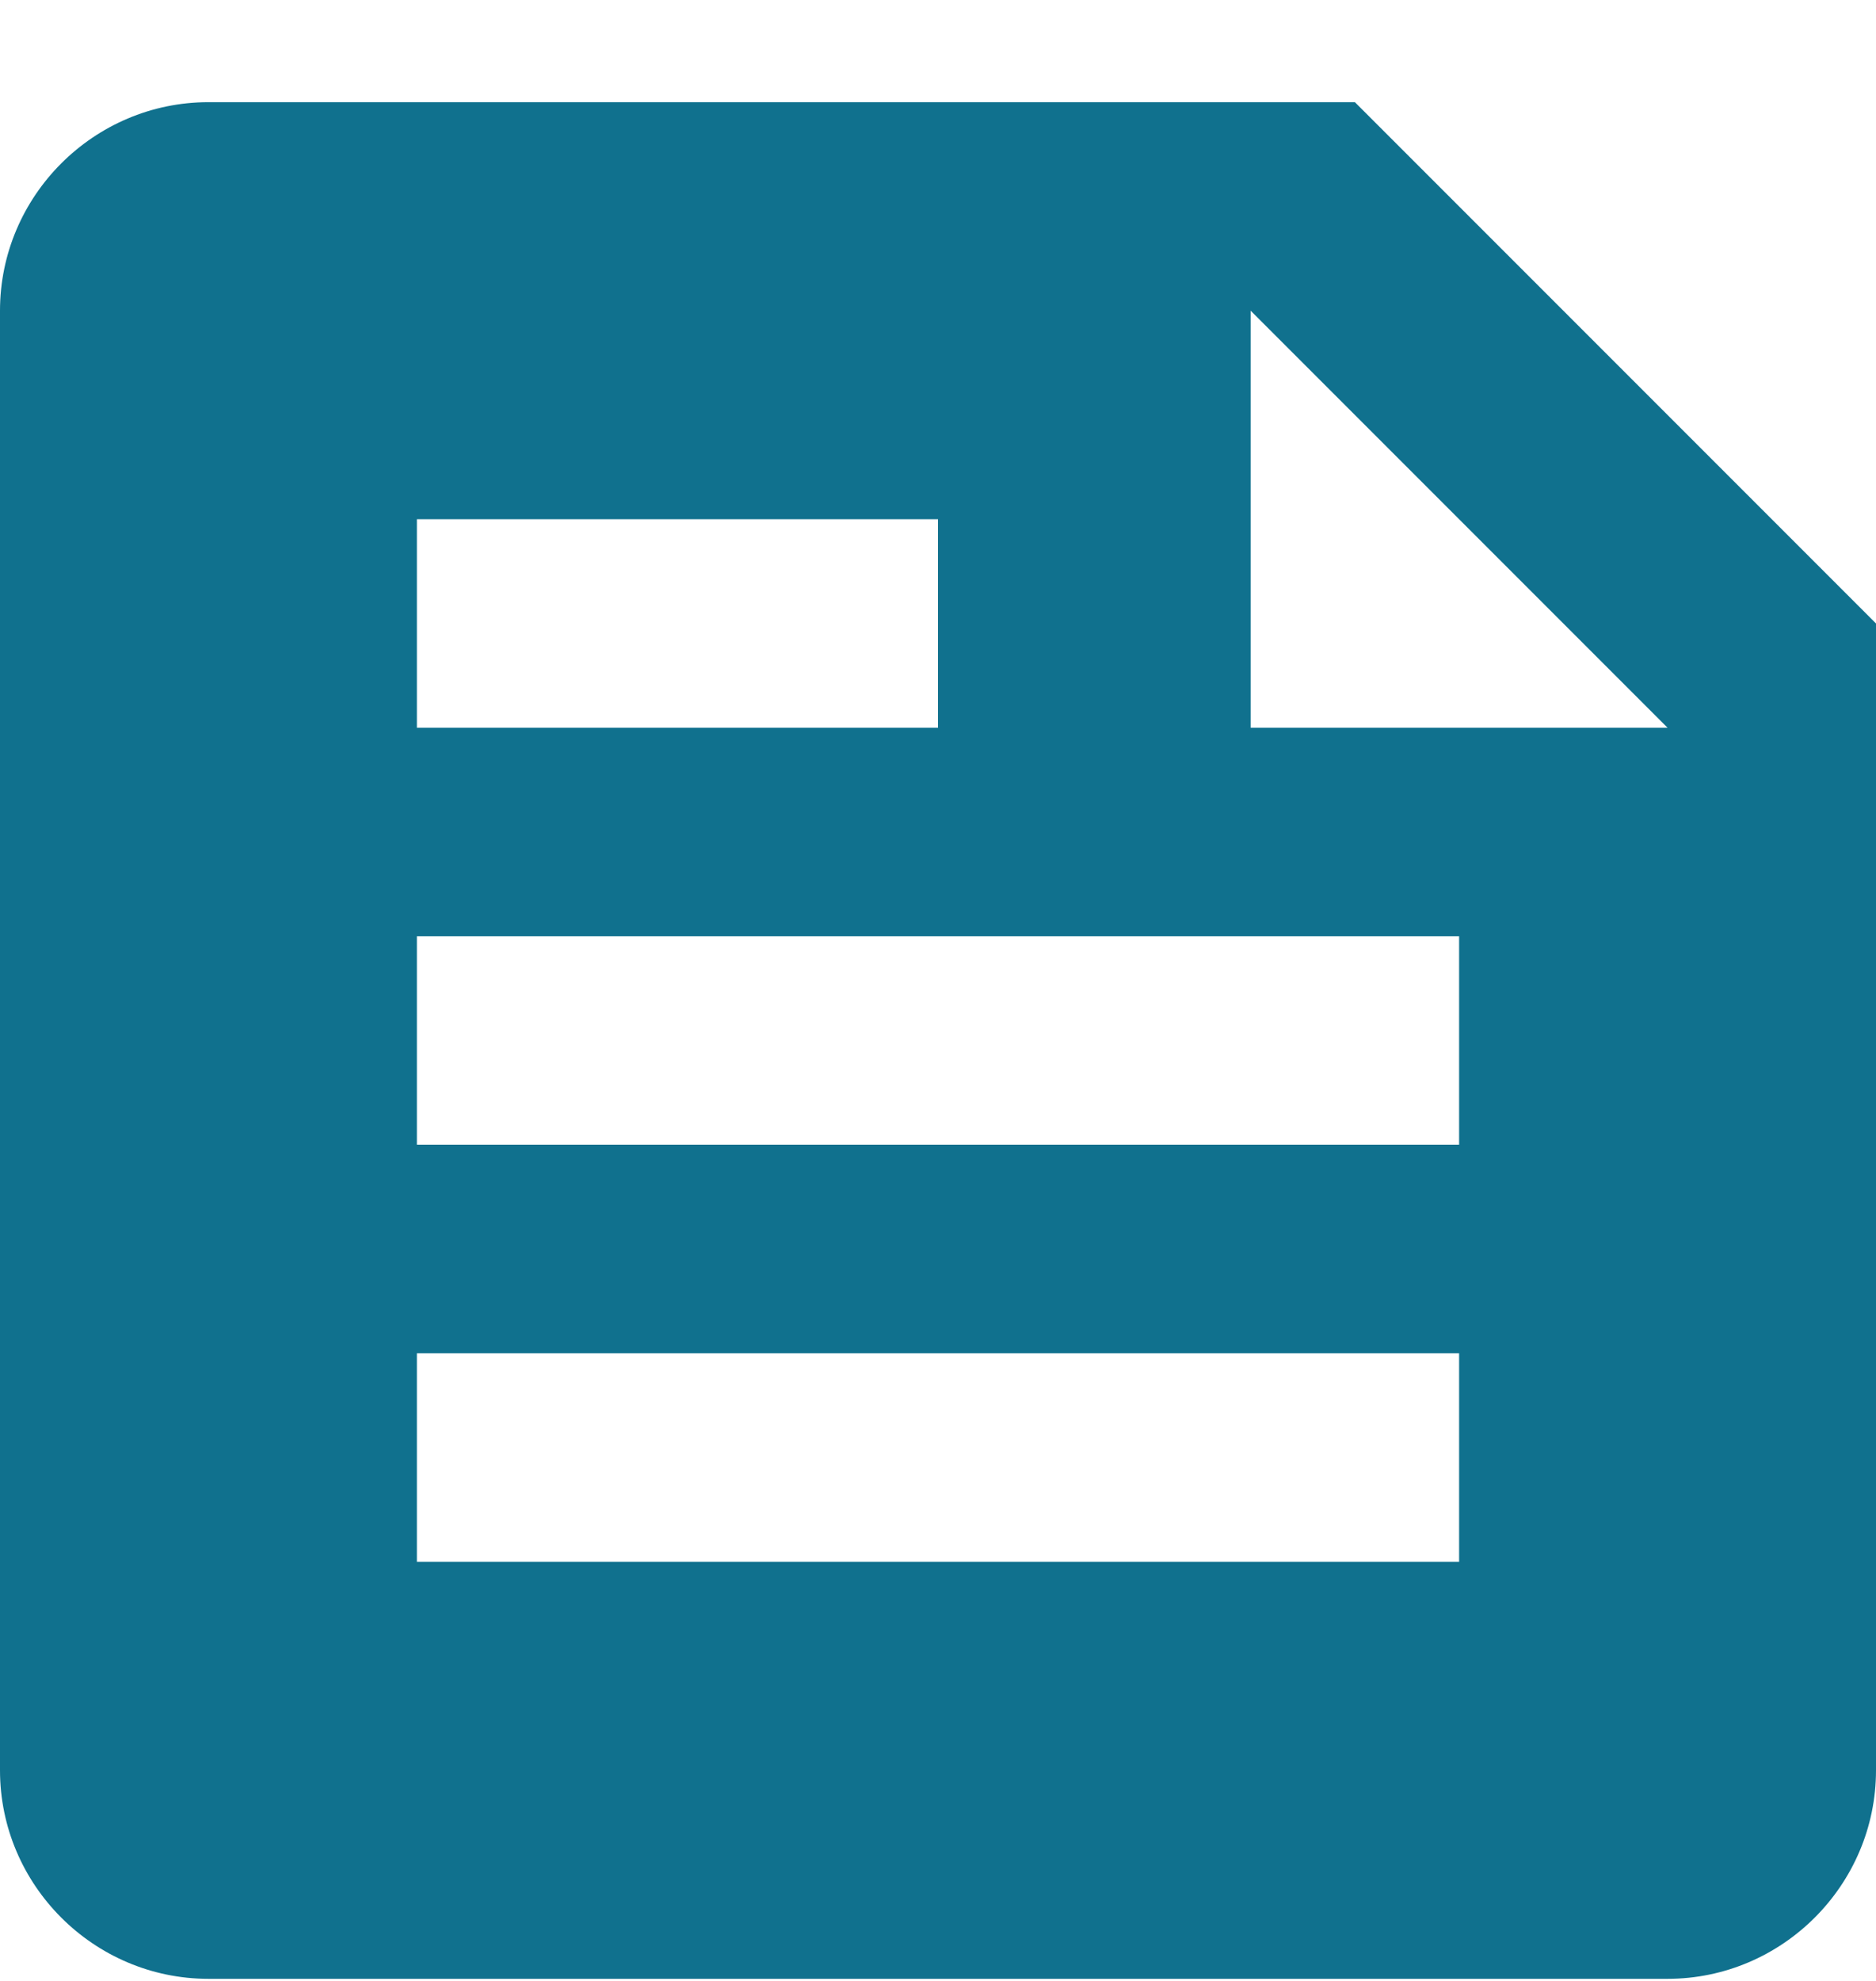 <svg width="18" height="19" viewBox="0 0 18 19" fill="none" xmlns="http://www.w3.org/2000/svg">
<path d="M13 0.98H2C0.9 0.98 0 1.88 0 2.98V16.98C0 18.08 0.9 18.98 2 18.98H16C17.1 18.98 18 18.08 18 16.98V5.98L13 0.98ZM4 4.98H9V6.98H4V4.98ZM14 14.98H4V12.98H14V14.98ZM14 10.98H4V8.98H14V10.98ZM12 6.98V2.98L16 6.98H12Z" fill="#10718E"/>
</svg>
